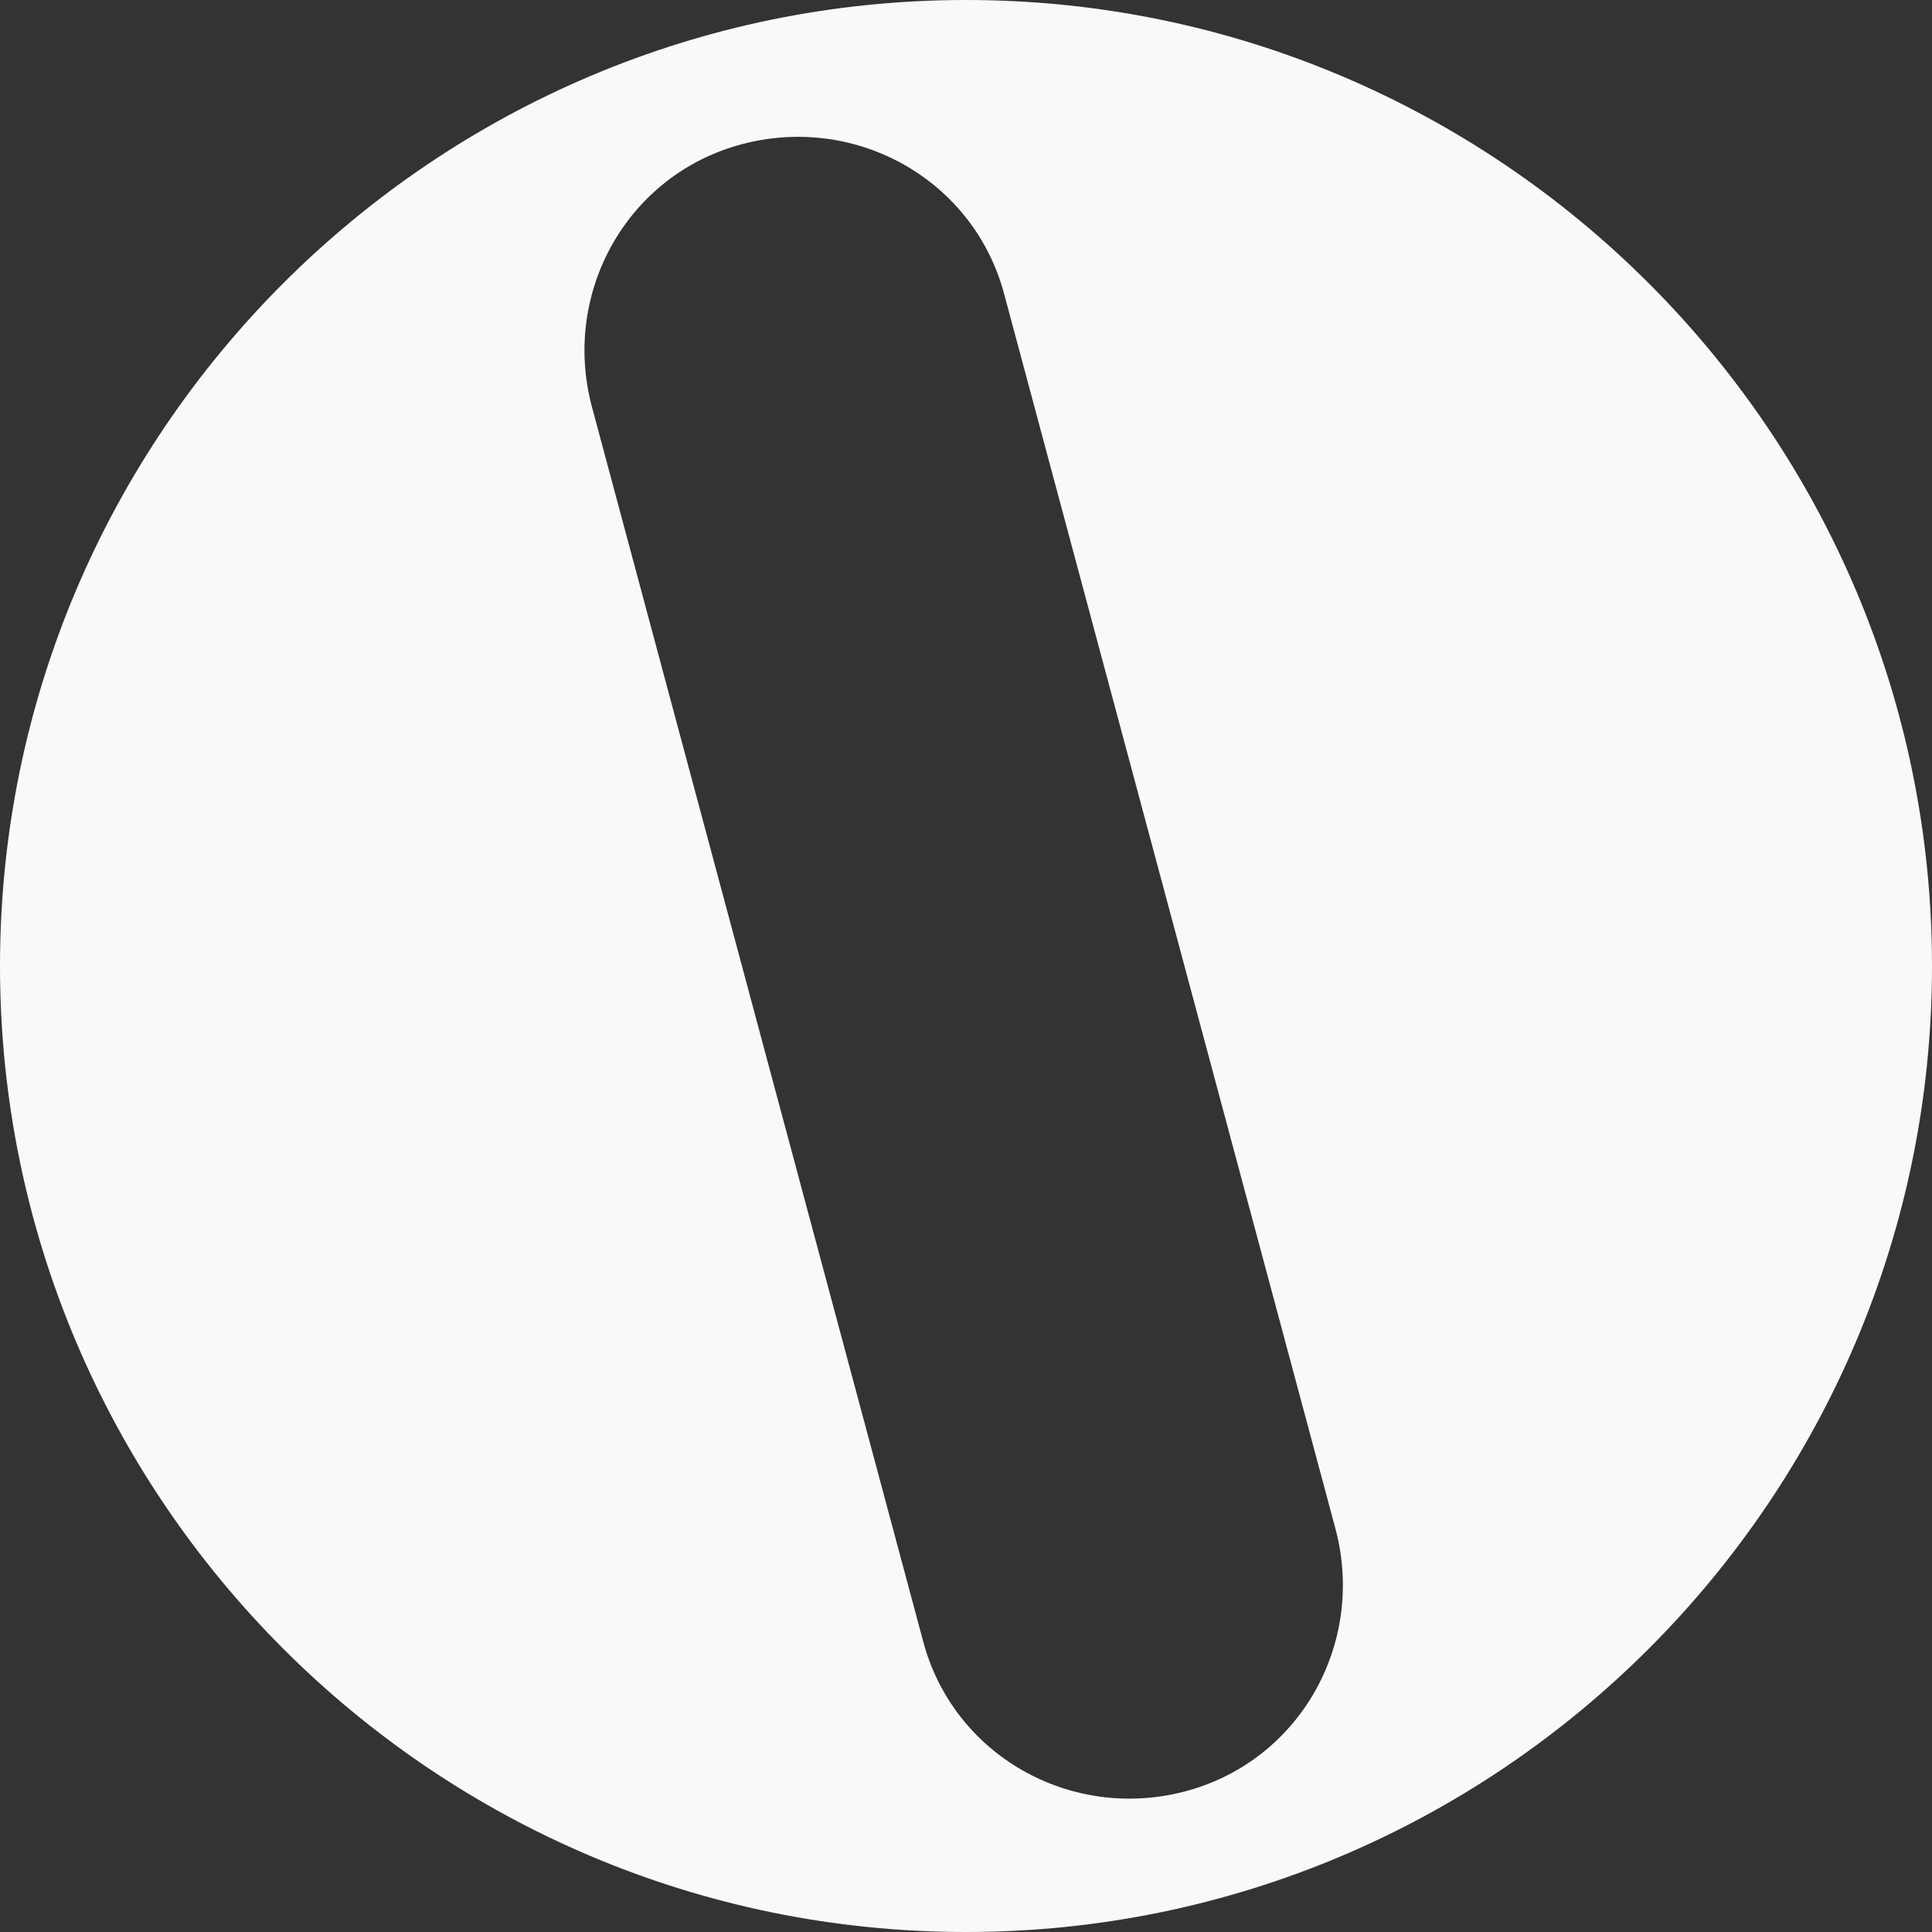 <?xml version="1.0" encoding="UTF-8"?>
<svg width="1666px" height="1666px" viewBox="0 0 1666 1666" version="1.1" xmlns="http://www.w3.org/2000/svg" xmlns:xlink="http://www.w3.org/1999/xlink">
    <rect x="0" y="0" width="1666" height="1666" fill="#333333" stroke="none"/>
    <title>BG-O</title>
    <g id="BG-O" stroke="none" stroke-width="1" fill="none" fill-rule="evenodd">
        <path d="M1666,833 C1666,1292.318 1292.318,1666 833,1666 C373.682,1666 0,1292.318 0,833 C0,373.682 373.682,0 833,0 C1292.318,0 1666,373.682 1666,833 M866.061,254.099 C840.09,155.417 738.802,98.286 640.112,124.255 C541.421,150.224 484.284,251.502 510.256,350.183 L795.939,1414.901 C821.91,1513.582 923.198,1570.714 1021.888,1544.745 C1120.579,1518.776 1177.716,1417.498 1151.744,1318.817 L866.061,254.099 Z" id="path19" fill="#F9F9F9" fill-rule="nonzero"></path>
    </g>
</svg>